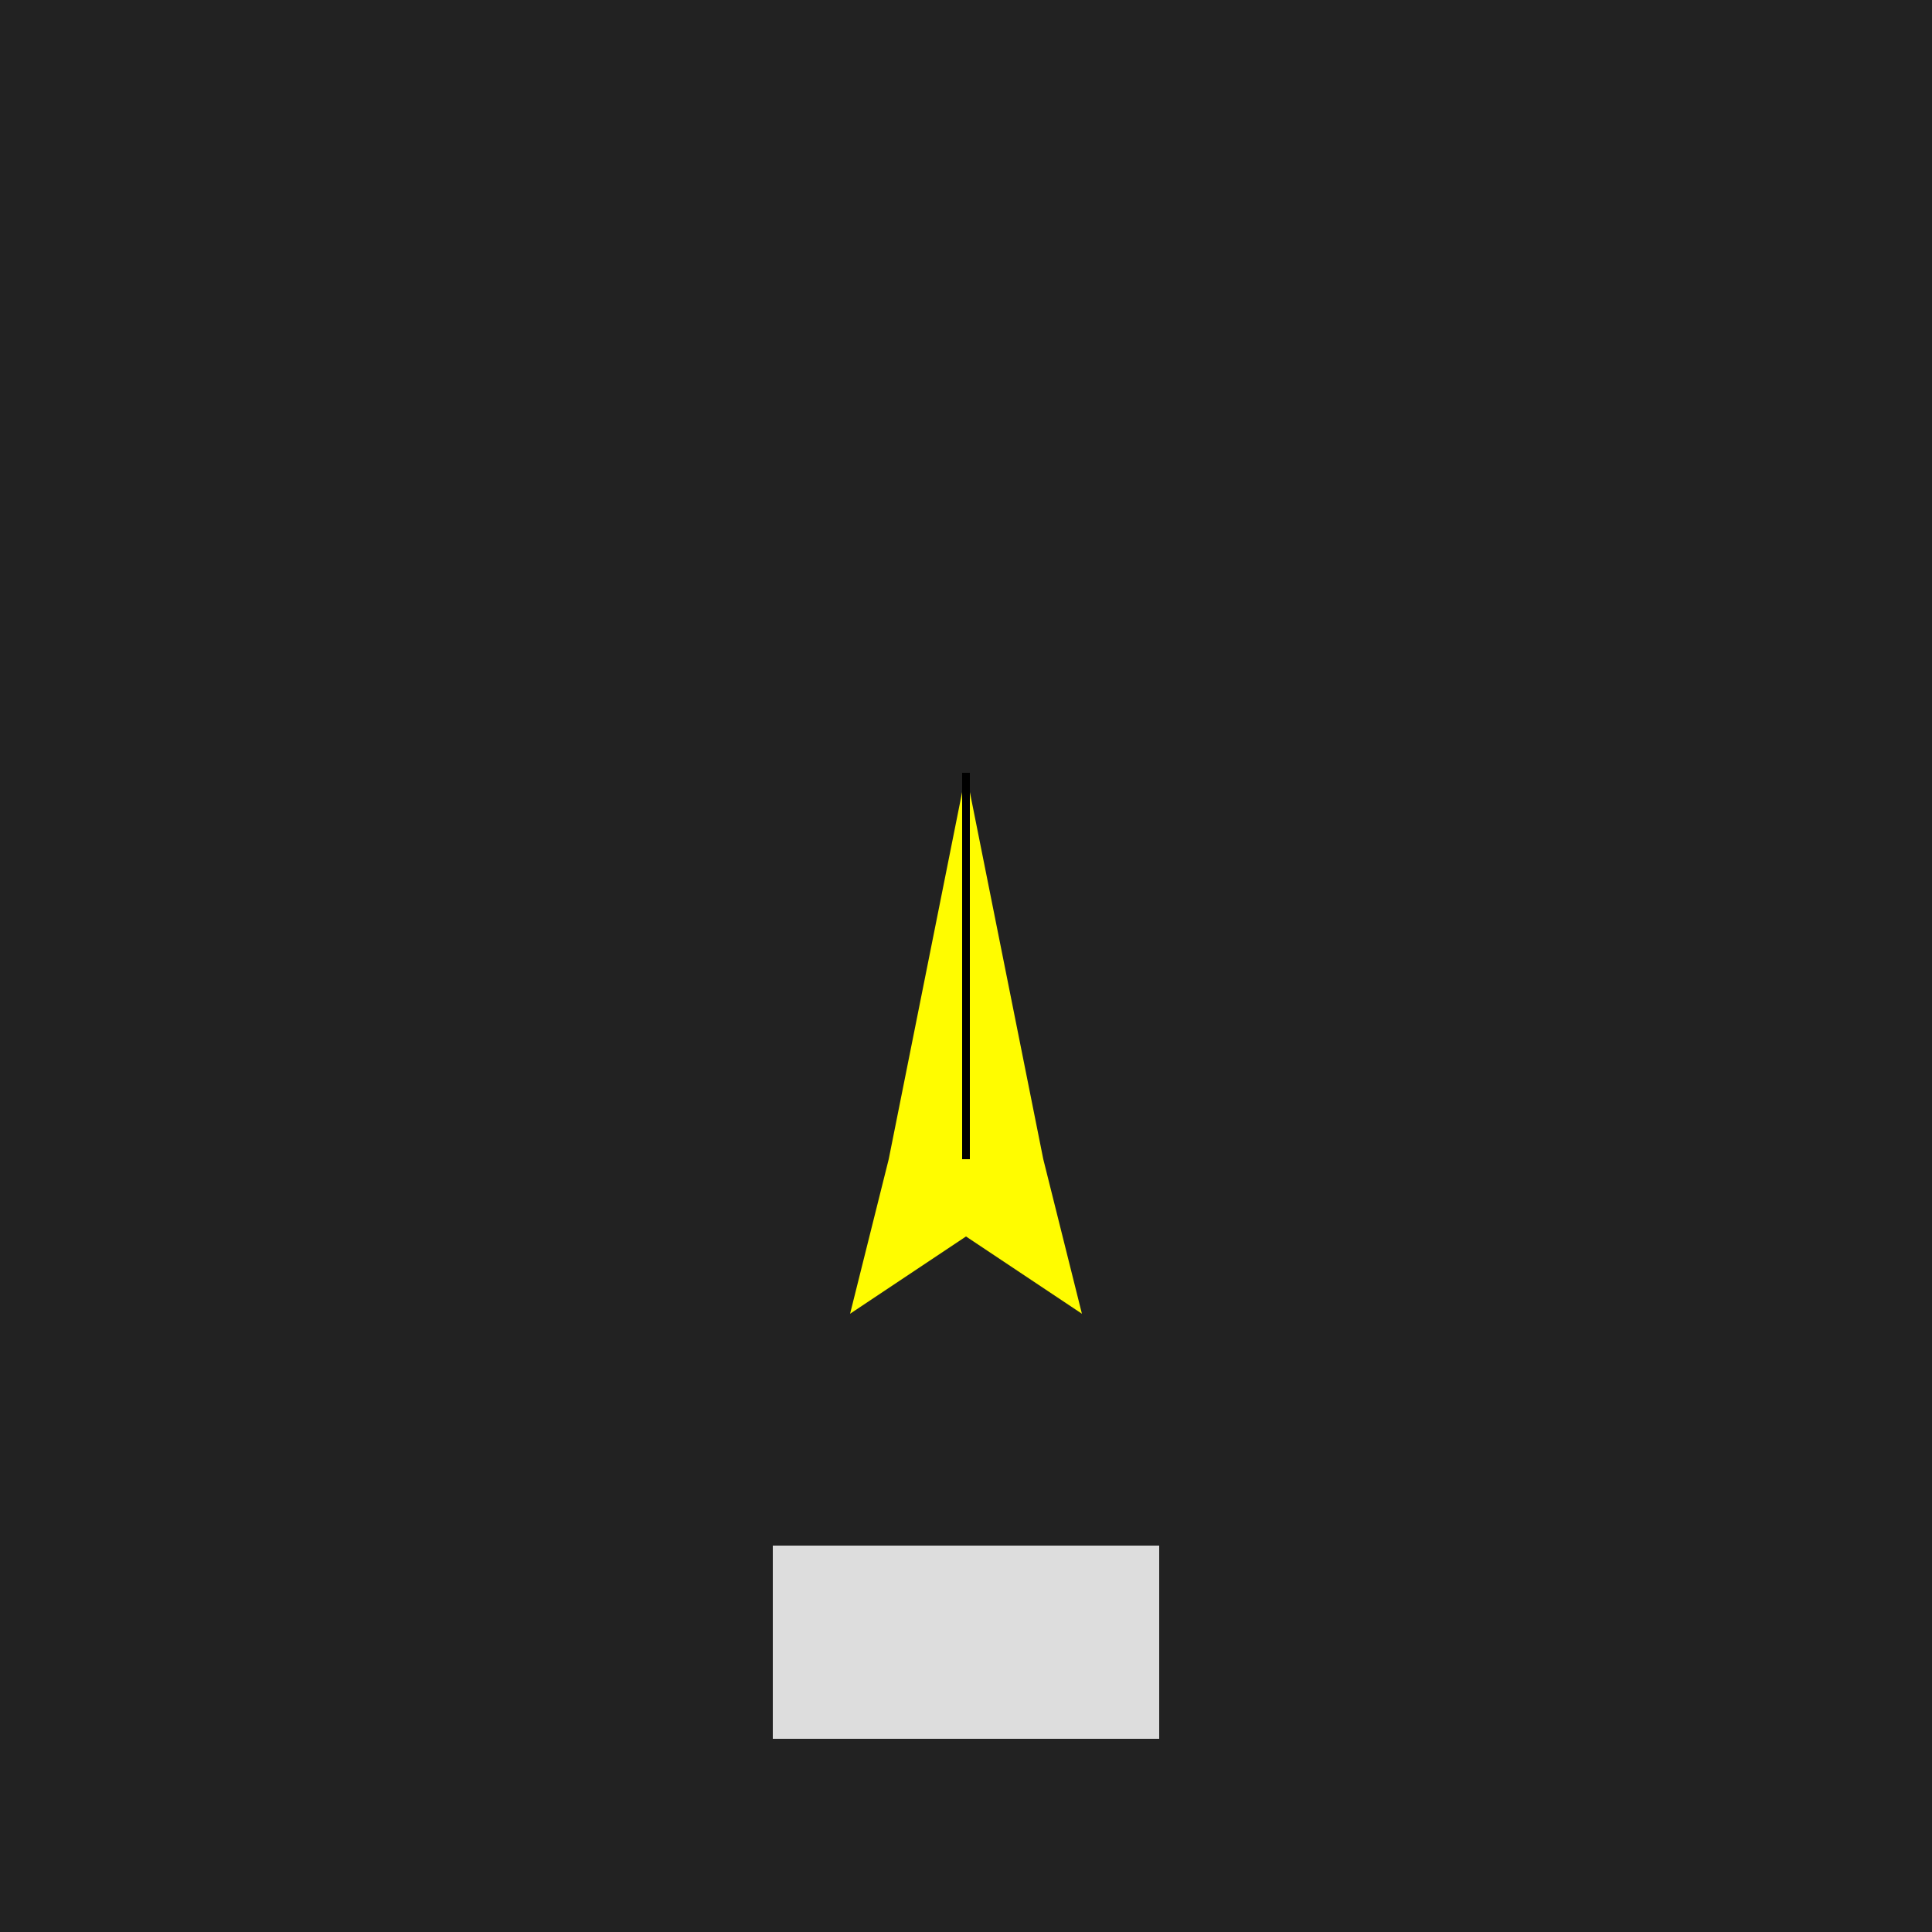 <!--

Generated by DrawGPT.
Free, open source, AI generated images in SVG, PNG, and HTML Canvas format.
https://drawgpt.ai

Created: 2023-09-26T11:37:18.207Z
Link: https://drawgpt.ai/prompt/52715/

-->
<svg xmlns="http://www.w3.org/2000/svg" xmlns:xlink="http://www.w3.org/1999/xlink" width="500" height="500"><defs/><g><rect fill="#222" stroke="none" x="0" y="0" width="512" height="512"/><rect fill="#ddd" stroke="none" x="200" y="400" width="100" height="50"/><path fill="#fffc00" stroke="none" paint-order="stroke fill markers" d=" M 250 200 L 230 300 L 220 340 L 250 320 L 280 340 L 270 300 Z"/><path fill="none" stroke="#000" paint-order="fill stroke markers" d=" M 250 200 L 250 300" stroke-miterlimit="10" stroke-width="2" stroke-dasharray=""/></g></svg>